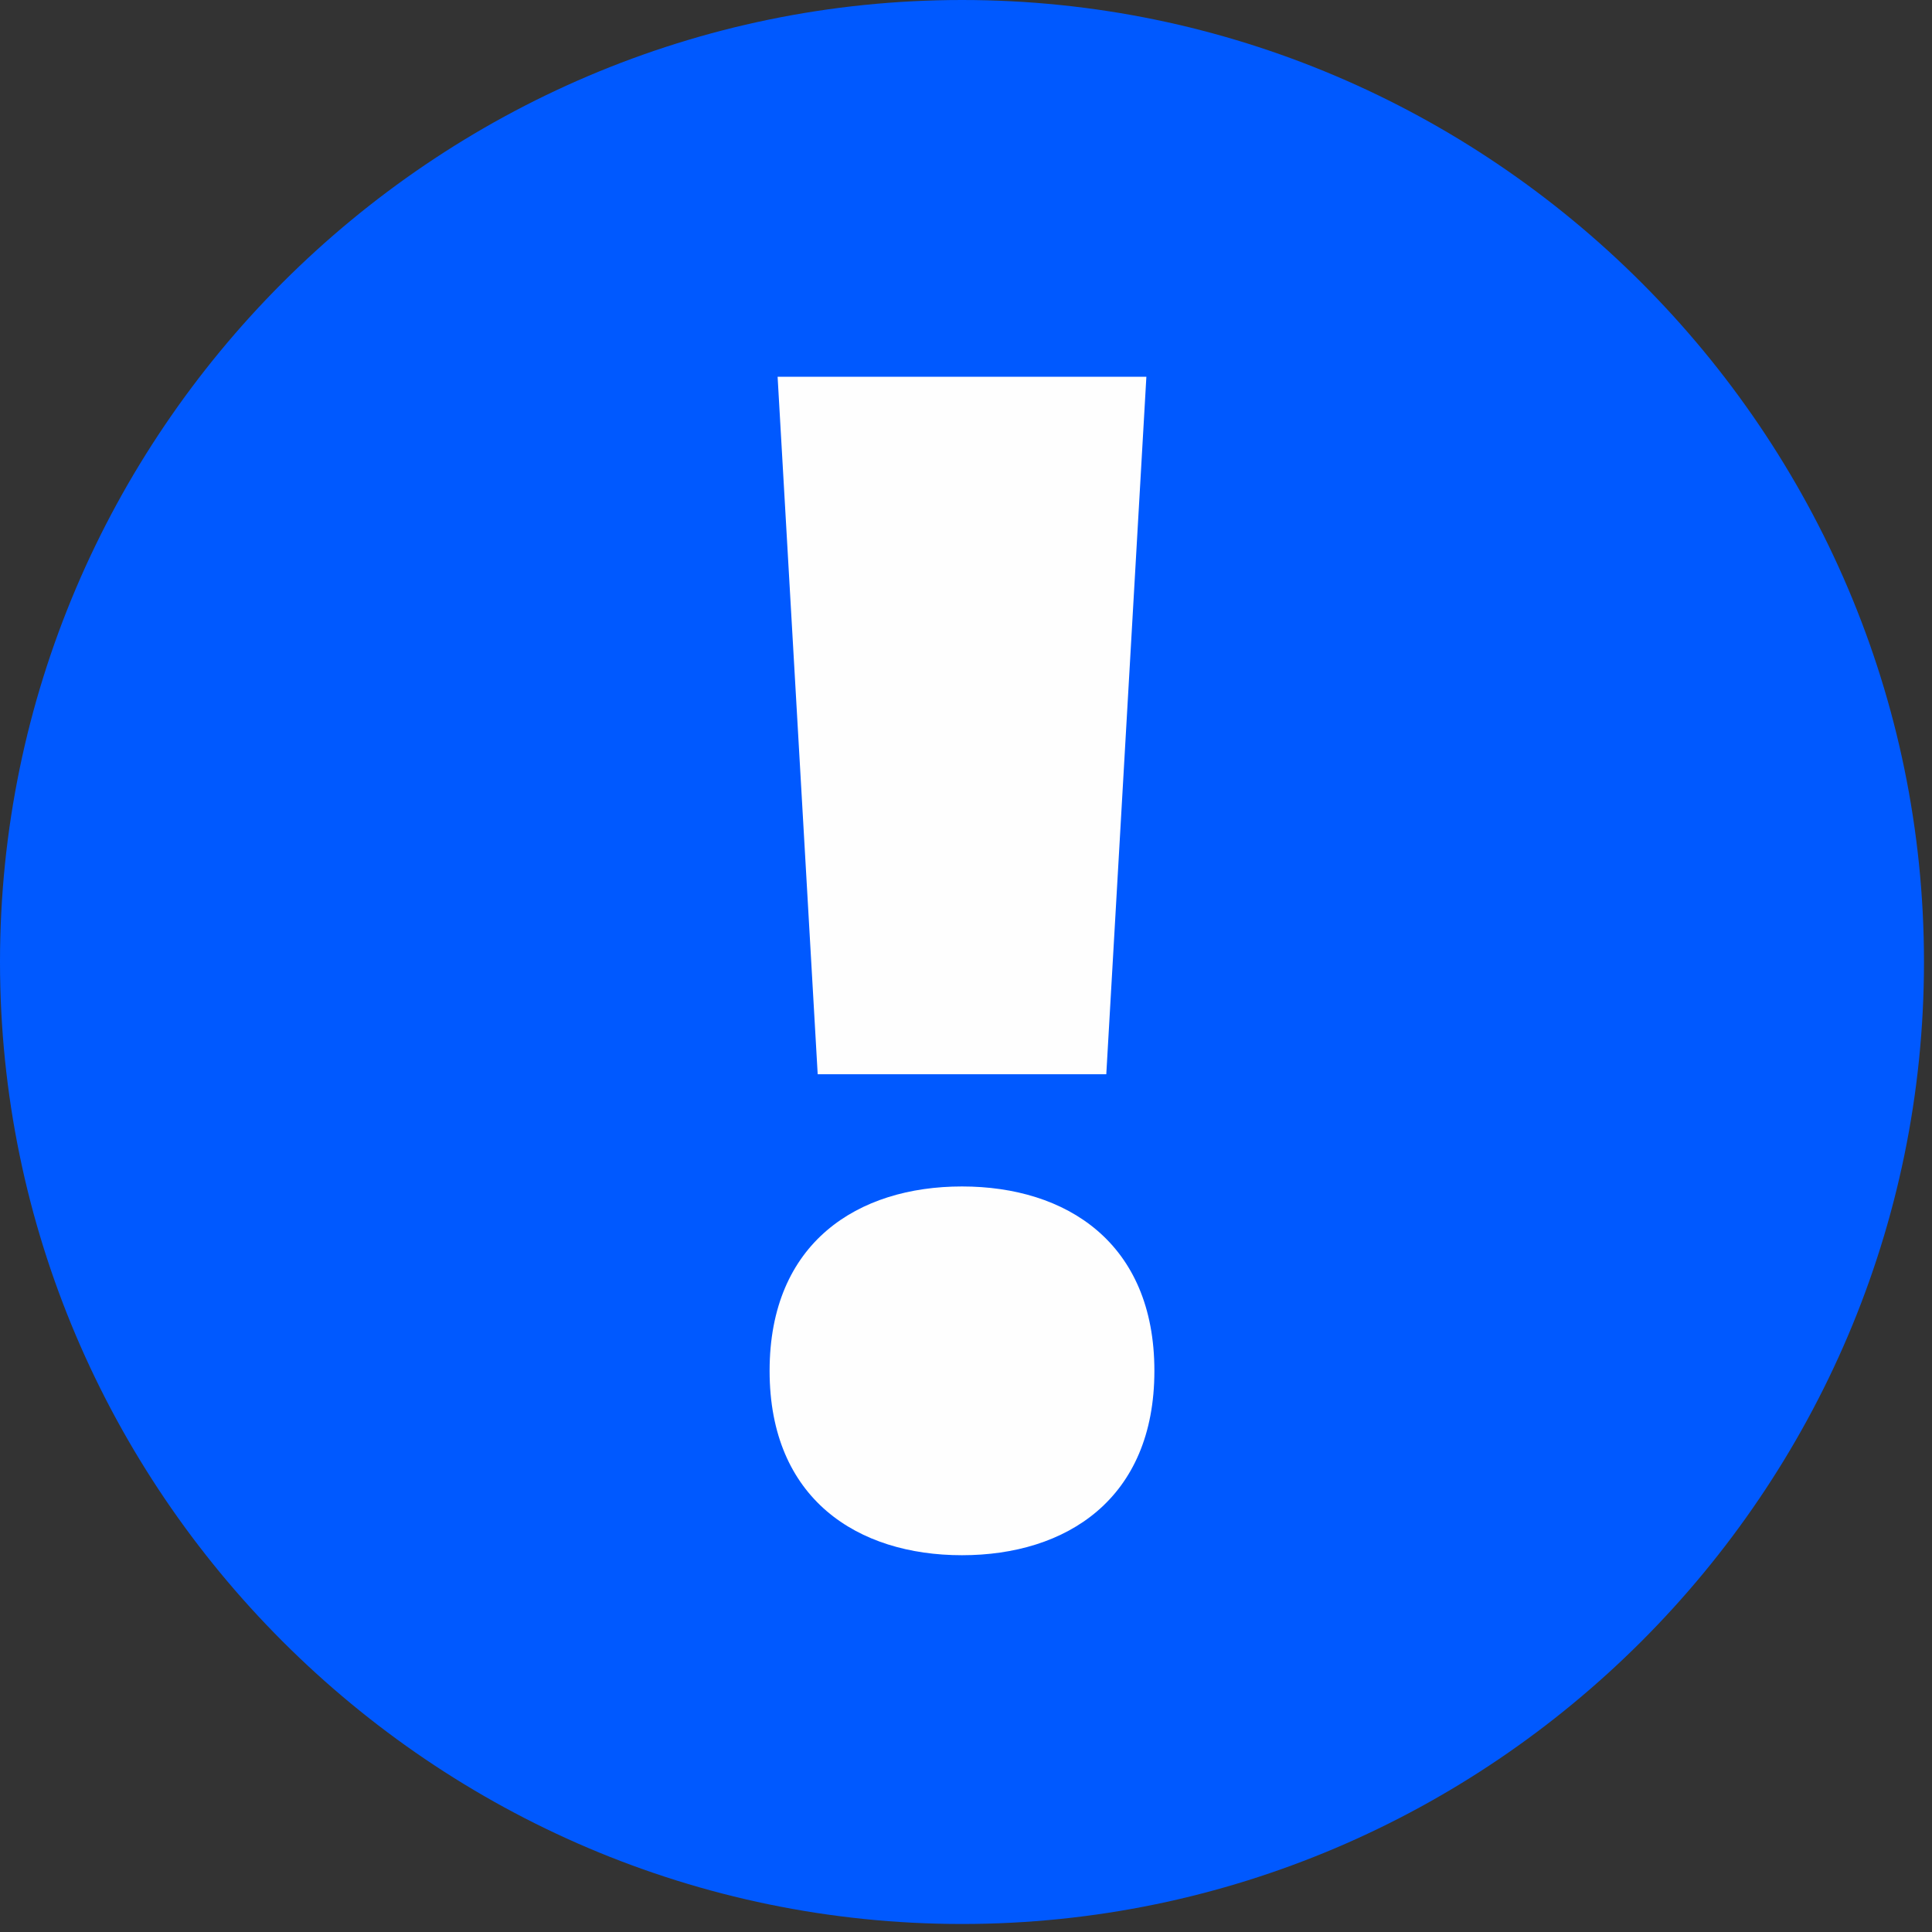 <?xml version="1.0" encoding="UTF-8"?> <!-- Creator: CorelDRAW X6 --> <svg xmlns="http://www.w3.org/2000/svg" xmlns:xlink="http://www.w3.org/1999/xlink" xml:space="preserve" width="9.392mm" height="9.392mm" style="shape-rendering:geometricPrecision; text-rendering:geometricPrecision; image-rendering:optimizeQuality; fill-rule:evenodd; clip-rule:evenodd" viewBox="0 0 241 241"><rect x="0" y="0" width="241" height="241" fill="#333333" stroke="none"/> <defs> <style type="text/css"> <![CDATA[ .fil1 {fill:#FEFEFE} .fil0 {fill:#0059FF} ]]> </style> </defs> <g id="Слой_x0020_1">  <g id="_768135600"> <path class="fil0" d="M120 0c66,0 120,54 120,120 0,66 -54,120 -120,120 -66,0 -120,-54 -120,-120 0,-66 54,-120 120,-120z"></path> <path class="fil1" d="M144 171c0,-16 -11,-23 -24,-23 -13,0 -24,7 -24,23 0,16 11,23 24,23 13,0 24,-7 24,-23z"></path> <polygon class="fil1" points="138,134 143,47 97,47 102,134 "></polygon> </g> </g> </svg> 